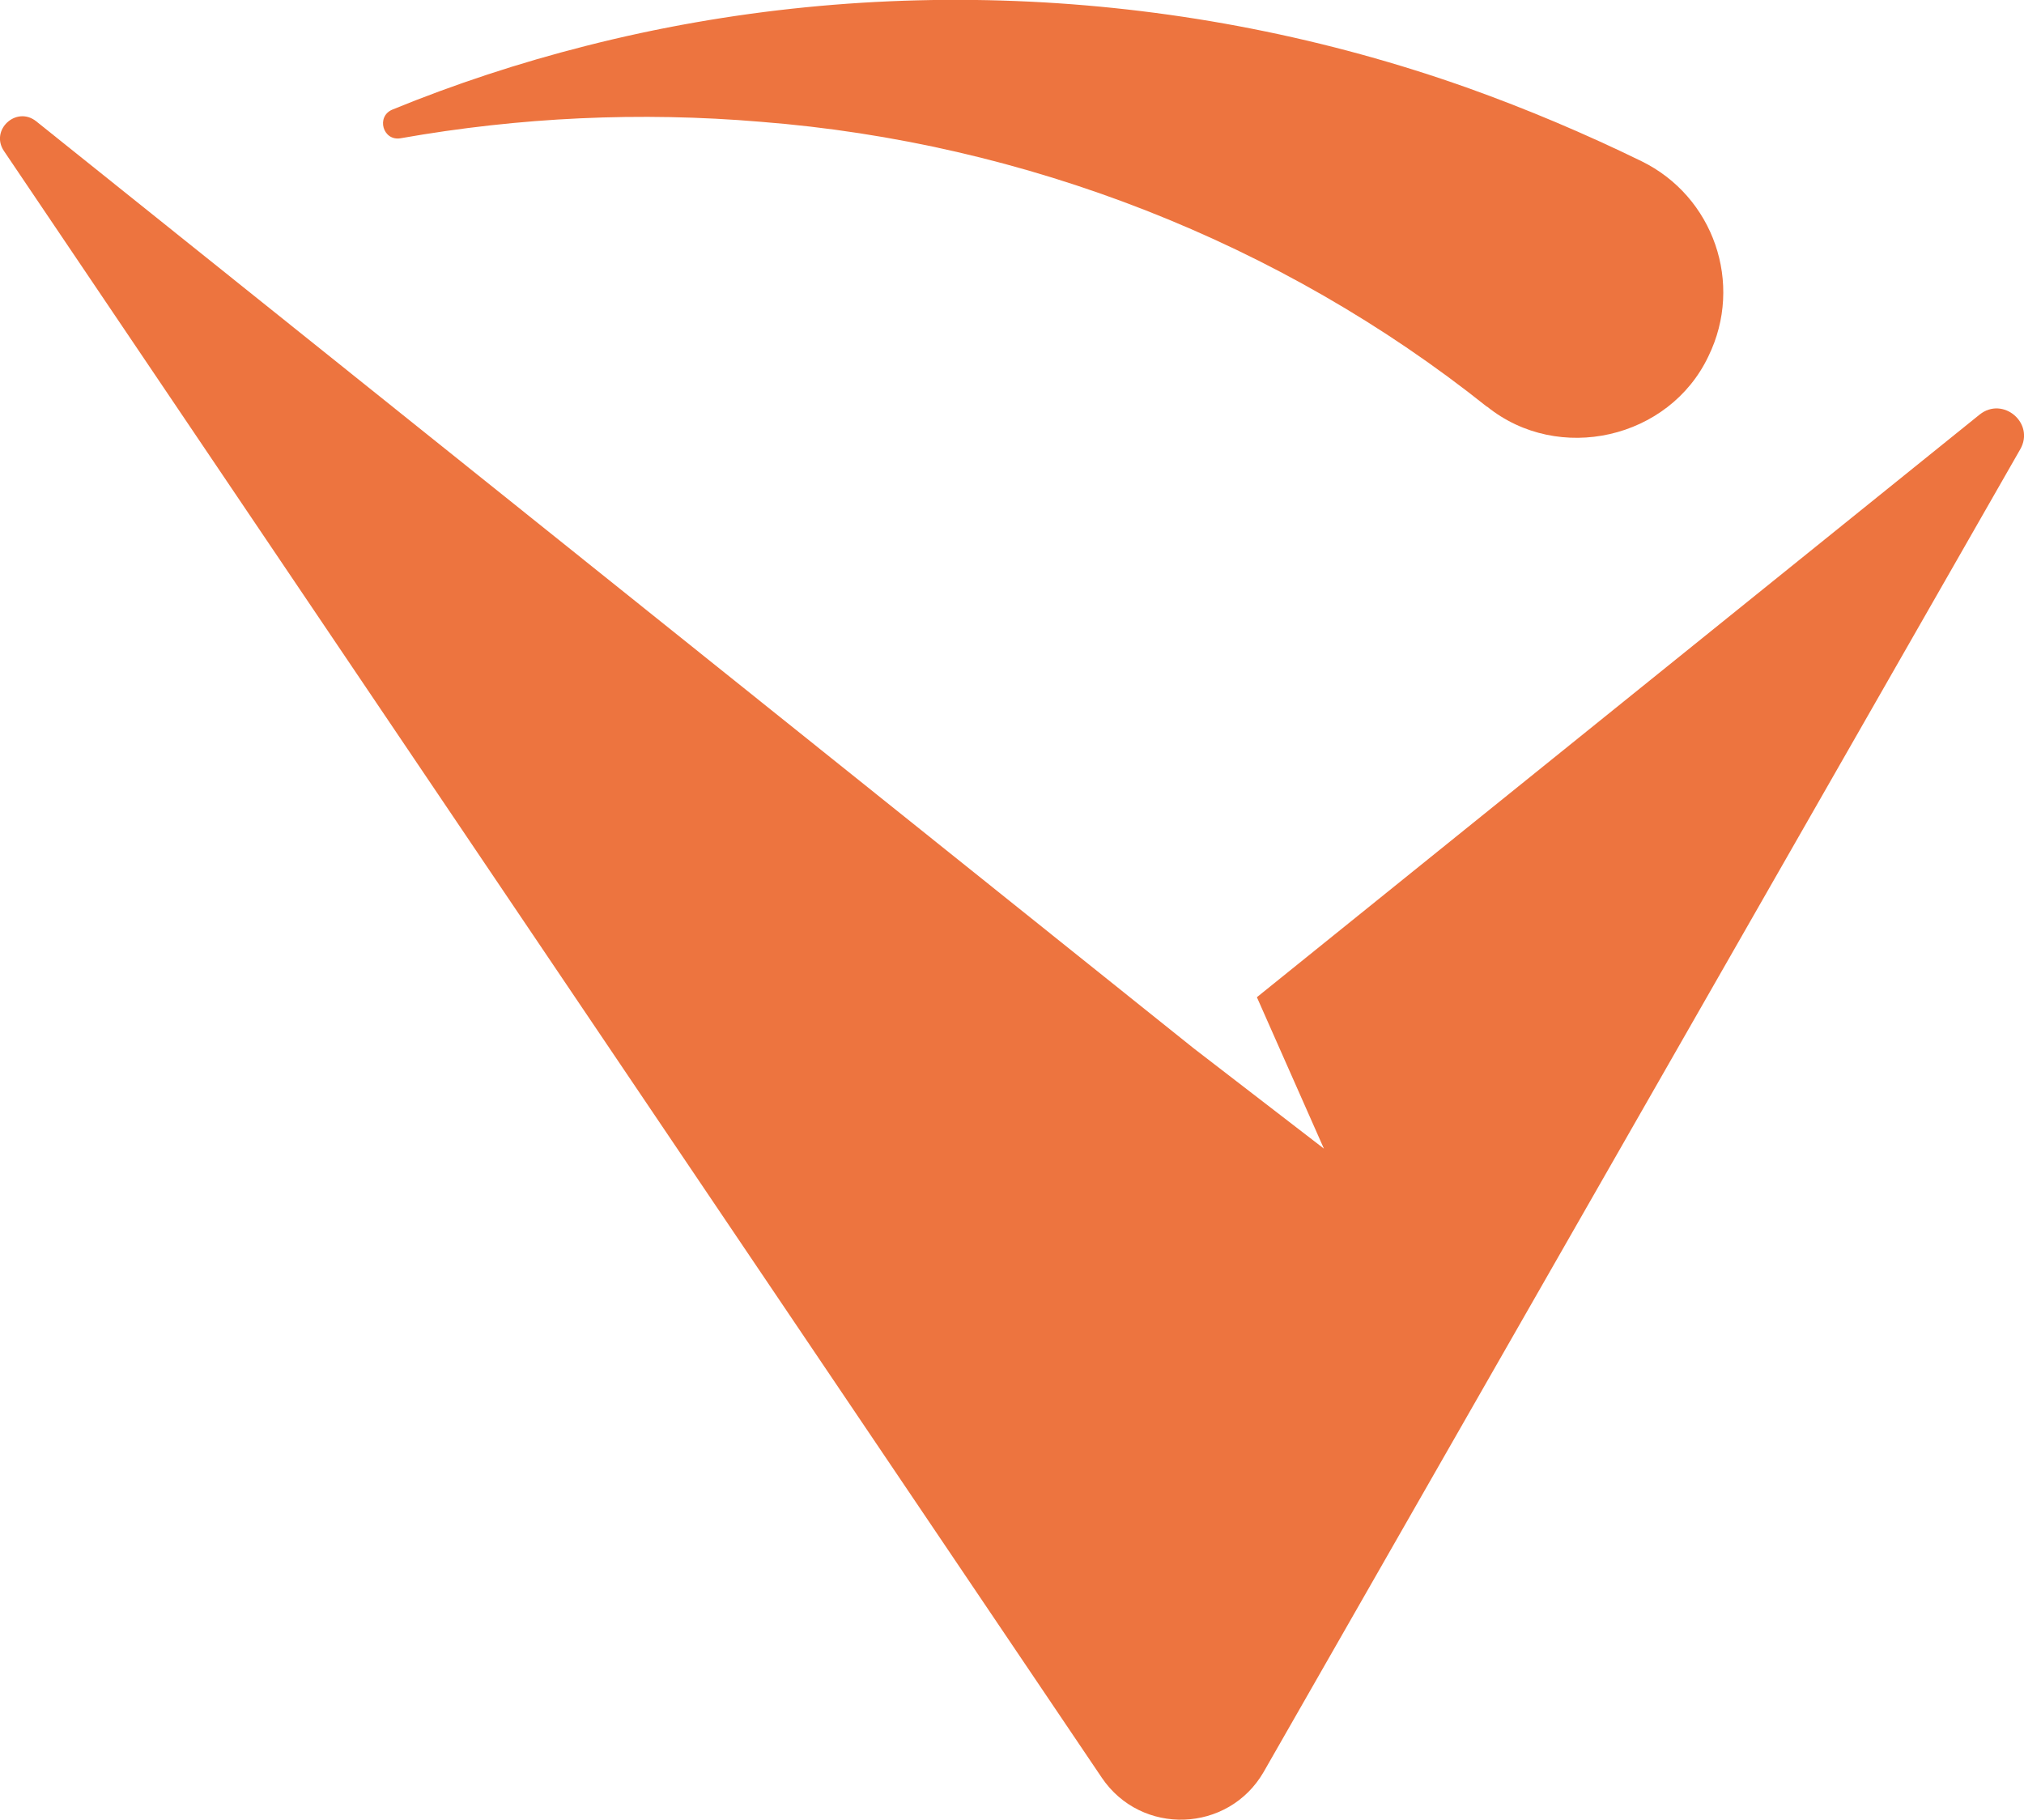 <?xml version="1.0" encoding="UTF-8"?><svg id="Laag_1" xmlns="http://www.w3.org/2000/svg" viewBox="0 0 176.99 159.12"><defs><style>.cls-1{fill:#ed743f;}</style></defs><g id="Laag_1-2"><path class="cls-1" d="M173.1,36.26l-63.19,50.94,5.86,13.24-11.4-8.78-10.08-8.07L3.17,10.61c-1.74-1.39-4.07.76-2.82,2.6l95.99,142.23c3.45,5.12,11.07,4.85,14.16-.49l66.16-115.66c1.31-2.28-1.51-4.68-3.56-3.03Z"/><path class="cls-1" d="M130.03,35.57c-18.03-14.39-40.39-23.11-63.51-24.92-10.54-.89-21.07-.4-31.49,1.44-1.55.27-2.17-1.91-.71-2.51,5.45-2.23,11.1-4.09,16.89-5.56,25.33-6.46,52.49-5.11,77.23,3.7,5.11,1.83,10.15,3.96,15.09,6.37,6.33,3.09,8.96,10.72,5.87,17.05-3.43,7.26-13.13,9.45-19.37,4.41h0Z"/></g></svg>
